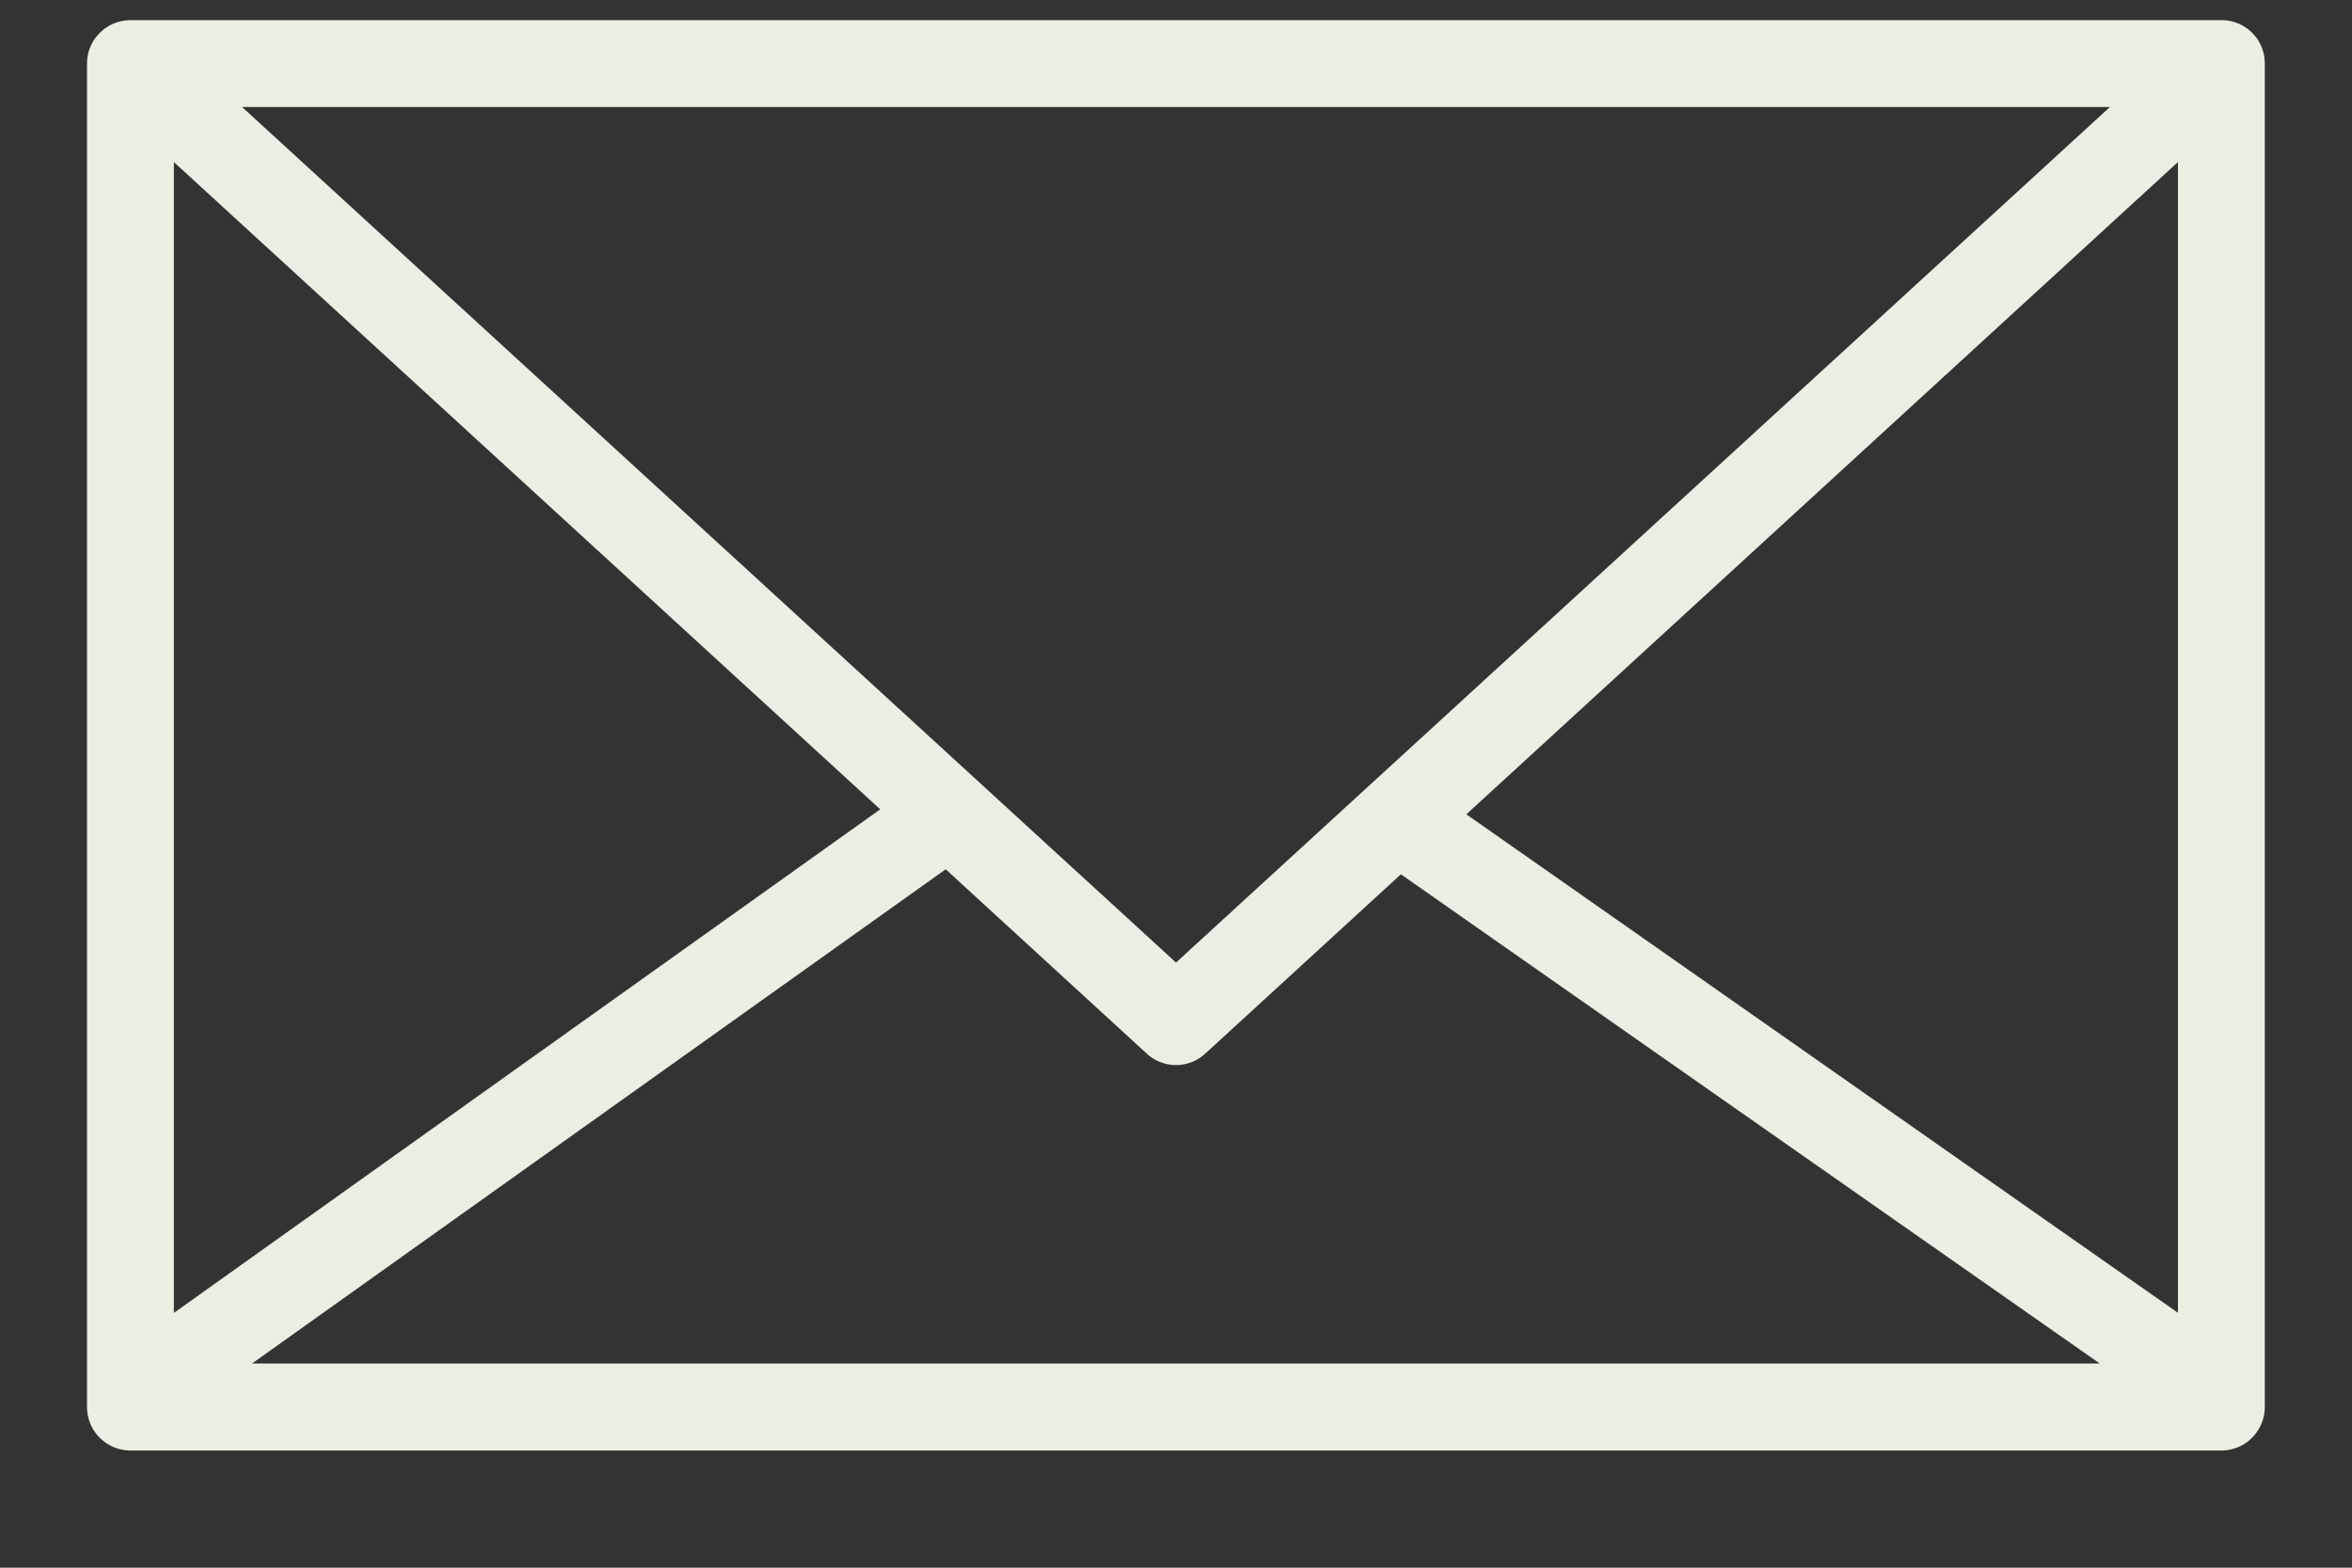 <?xml version="1.0" encoding="utf-8"?><svg xmlns="http://www.w3.org/2000/svg" width="12" height="8" fill="none"><rect width="100%" height="100%" fill="#333333" stroke="none"/><path fill="#E9F0E3" d="M11.334.103H.666c-.123 0-.222.1-.222.221V7.18c0 .123.1.222.222.222h10.668c.122 0 .221-.1.221-.222V.324a.22.22 0 0 0-.22-.221Zm-.569.443L6 4.912 1.235.546h9.53ZM.887.827 4.491 4.13.887 6.7V.827ZM11.113 6.7 7.368 4.076a.221.221 0 1 0-.257.36l3.602 2.522H1.286l3.539-2.522 1.025.94a.22.22 0 0 0 .3 0L11.112.827V6.7Z"/></svg>